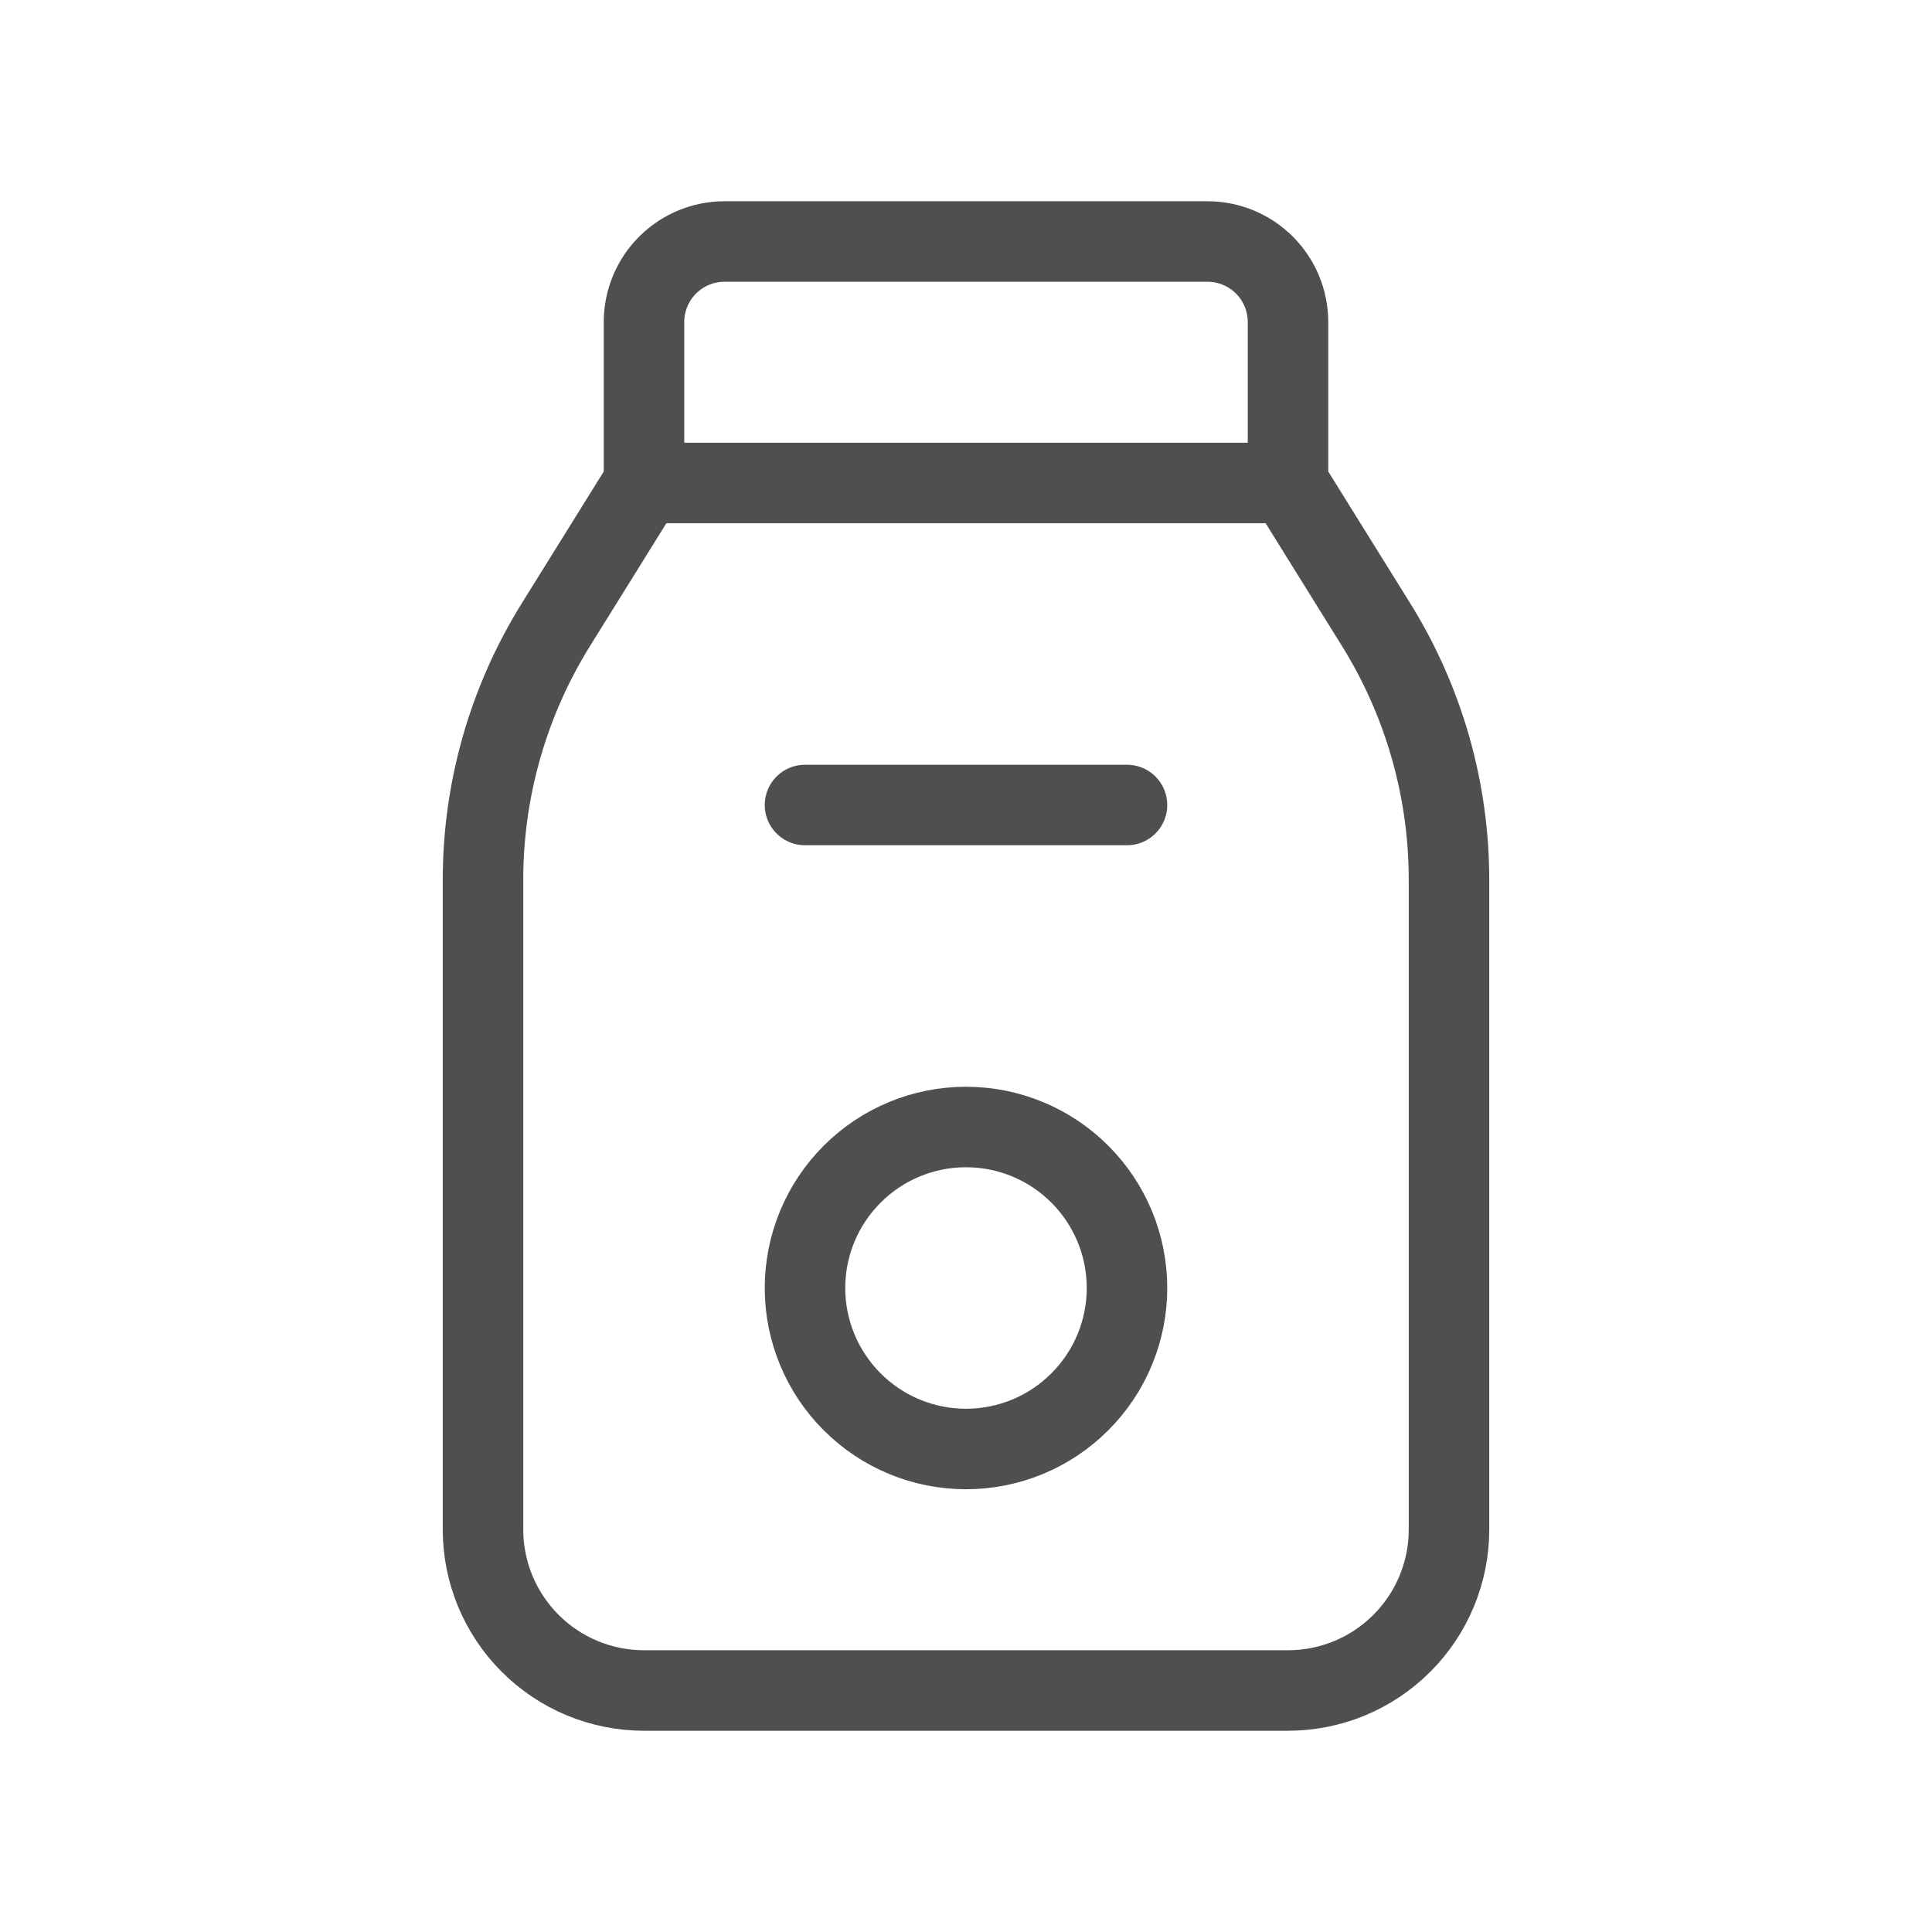 <svg width="48" height="48" viewBox="0 0 48 48" fill="none" xmlns="http://www.w3.org/2000/svg">
<path d="M16 12H32M16 12V8C16 7.47 16.211 6.961 16.586 6.586C16.961 6.211 17.47 6 18 6H30C30.53 6 31.039 6.211 31.414 6.586C31.789 6.961 32 7.47 32 8V12M16 12L13.812 15.518C12.628 17.421 12 19.617 12 21.858V38C12 39.061 12.421 40.078 13.172 40.828C13.922 41.579 14.939 42 16 42H32C33.061 42 34.078 41.579 34.828 40.828C35.579 40.078 36 39.061 36 38V21.858C36 19.617 35.372 17.421 34.188 15.518L32 12" stroke="#4F4F4F" stroke-width="2" stroke-linecap="round" stroke-linejoin="round"/>
<path d="M20 20H28M20 32C20 33.061 20.421 34.078 21.172 34.828C21.922 35.579 22.939 36 24 36C25.061 36 26.078 35.579 26.828 34.828C27.579 34.078 28 33.061 28 32C28 30.939 27.579 29.922 26.828 29.172C26.078 28.421 25.061 28 24 28C22.939 28 21.922 28.421 21.172 29.172C20.421 29.922 20 30.939 20 32Z" stroke="#4F4F4F" stroke-width="2" stroke-linecap="round" stroke-linejoin="round"/>
</svg>
